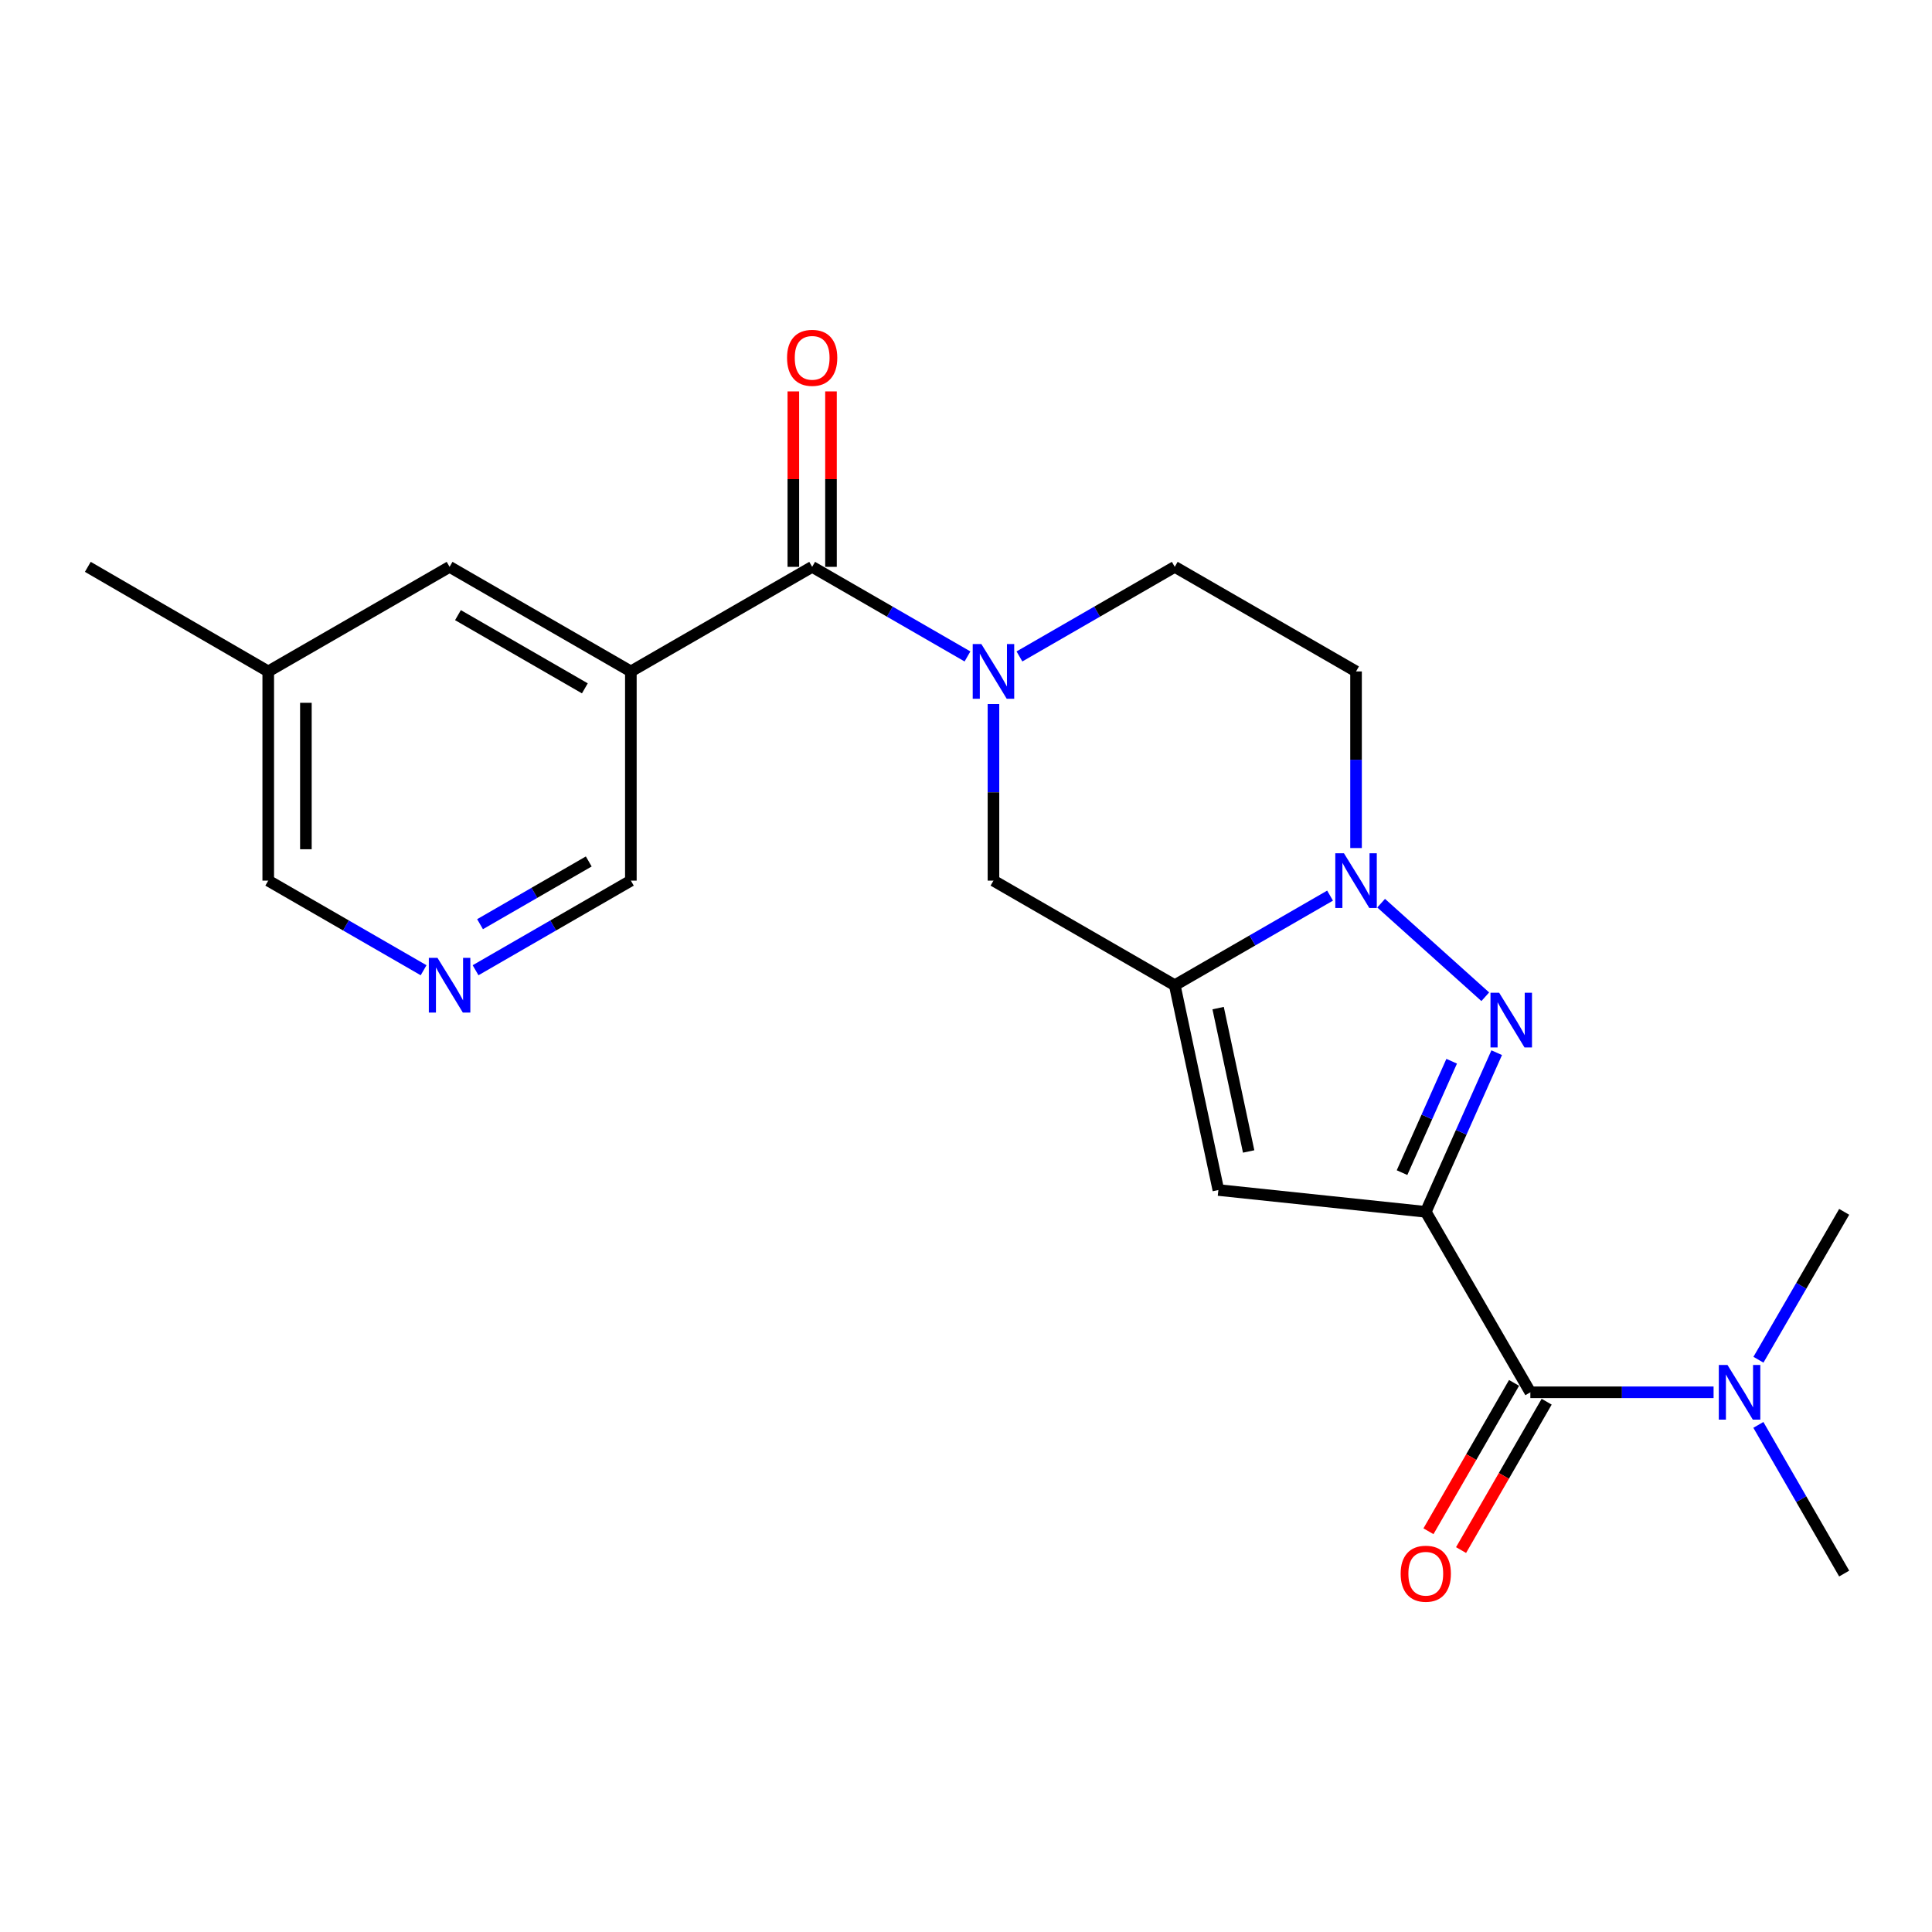 <?xml version='1.0' encoding='iso-8859-1'?>
<svg version='1.1' baseProfile='full'
              xmlns='http://www.w3.org/2000/svg'
                      xmlns:rdkit='http://www.rdkit.org/xml'
                      xmlns:xlink='http://www.w3.org/1999/xlink'
                  xml:space='preserve'
width='1000px' height='1000px' viewBox='0 0 1000 1000'>
<!-- END OF HEADER -->
<rect style='opacity:1.0;fill:#FFFFFF;stroke:none' width='1000' height='1000' x='0' y='0'> </rect>
<path class='bond-0' d='M 737.98,627.245 L 756.337,586.056' style='fill:none;fill-rule:evenodd;stroke:#000000;stroke-width:6px;stroke-linecap:butt;stroke-linejoin:miter;stroke-opacity:1' />
<path class='bond-0' d='M 756.337,586.056 L 774.694,544.868' style='fill:none;fill-rule:evenodd;stroke:#0000FF;stroke-width:6px;stroke-linecap:butt;stroke-linejoin:miter;stroke-opacity:1' />
<path class='bond-0' d='M 725.688,606.956 L 738.537,578.124' style='fill:none;fill-rule:evenodd;stroke:#000000;stroke-width:6px;stroke-linecap:butt;stroke-linejoin:miter;stroke-opacity:1' />
<path class='bond-0' d='M 738.537,578.124 L 751.387,549.292' style='fill:none;fill-rule:evenodd;stroke:#0000FF;stroke-width:6px;stroke-linecap:butt;stroke-linejoin:miter;stroke-opacity:1' />
<path class='bond-3' d='M 737.98,627.245 L 630.628,615.953' style='fill:none;fill-rule:evenodd;stroke:#000000;stroke-width:6px;stroke-linecap:butt;stroke-linejoin:miter;stroke-opacity:1' />
<path class='bond-6' d='M 737.98,627.245 L 792.11,720.653' style='fill:none;fill-rule:evenodd;stroke:#000000;stroke-width:6px;stroke-linecap:butt;stroke-linejoin:miter;stroke-opacity:1' />
<path class='bond-2' d='M 768.775,515.915 L 714.874,467.484' style='fill:none;fill-rule:evenodd;stroke:#0000FF;stroke-width:6px;stroke-linecap:butt;stroke-linejoin:miter;stroke-opacity:1' />
<path class='bond-1' d='M 608.055,509.955 L 630.628,615.953' style='fill:none;fill-rule:evenodd;stroke:#000000;stroke-width:6px;stroke-linecap:butt;stroke-linejoin:miter;stroke-opacity:1' />
<path class='bond-1' d='M 630.501,521.796 L 646.302,595.995' style='fill:none;fill-rule:evenodd;stroke:#000000;stroke-width:6px;stroke-linecap:butt;stroke-linejoin:miter;stroke-opacity:1' />
<path class='bond-8' d='M 608.055,509.955 L 514.215,455.813' style='fill:none;fill-rule:evenodd;stroke:#000000;stroke-width:6px;stroke-linecap:butt;stroke-linejoin:miter;stroke-opacity:1' />
<path class='bond-22' d='M 608.055,509.955 L 648.246,486.764' style='fill:none;fill-rule:evenodd;stroke:#000000;stroke-width:6px;stroke-linecap:butt;stroke-linejoin:miter;stroke-opacity:1' />
<path class='bond-22' d='M 648.246,486.764 L 688.437,463.573' style='fill:none;fill-rule:evenodd;stroke:#0000FF;stroke-width:6px;stroke-linecap:butt;stroke-linejoin:miter;stroke-opacity:1' />
<path class='bond-9' d='M 701.885,438.946 L 701.885,393.239' style='fill:none;fill-rule:evenodd;stroke:#0000FF;stroke-width:6px;stroke-linecap:butt;stroke-linejoin:miter;stroke-opacity:1' />
<path class='bond-9' d='M 701.885,393.239 L 701.885,347.531' style='fill:none;fill-rule:evenodd;stroke:#000000;stroke-width:6px;stroke-linecap:butt;stroke-linejoin:miter;stroke-opacity:1' />
<path class='bond-4' d='M 514.215,364.398 L 514.215,410.106' style='fill:none;fill-rule:evenodd;stroke:#0000FF;stroke-width:6px;stroke-linecap:butt;stroke-linejoin:miter;stroke-opacity:1' />
<path class='bond-4' d='M 514.215,410.106 L 514.215,455.813' style='fill:none;fill-rule:evenodd;stroke:#000000;stroke-width:6px;stroke-linecap:butt;stroke-linejoin:miter;stroke-opacity:1' />
<path class='bond-5' d='M 500.766,339.773 L 460.57,316.587' style='fill:none;fill-rule:evenodd;stroke:#0000FF;stroke-width:6px;stroke-linecap:butt;stroke-linejoin:miter;stroke-opacity:1' />
<path class='bond-5' d='M 460.57,316.587 L 420.374,293.4' style='fill:none;fill-rule:evenodd;stroke:#000000;stroke-width:6px;stroke-linecap:butt;stroke-linejoin:miter;stroke-opacity:1' />
<path class='bond-23' d='M 527.663,339.773 L 567.859,316.587' style='fill:none;fill-rule:evenodd;stroke:#0000FF;stroke-width:6px;stroke-linecap:butt;stroke-linejoin:miter;stroke-opacity:1' />
<path class='bond-23' d='M 567.859,316.587 L 608.055,293.4' style='fill:none;fill-rule:evenodd;stroke:#000000;stroke-width:6px;stroke-linecap:butt;stroke-linejoin:miter;stroke-opacity:1' />
<path class='bond-7' d='M 420.374,293.4 L 326.533,347.531' style='fill:none;fill-rule:evenodd;stroke:#000000;stroke-width:6px;stroke-linecap:butt;stroke-linejoin:miter;stroke-opacity:1' />
<path class='bond-14' d='M 430.117,293.4 L 430.117,247.997' style='fill:none;fill-rule:evenodd;stroke:#000000;stroke-width:6px;stroke-linecap:butt;stroke-linejoin:miter;stroke-opacity:1' />
<path class='bond-14' d='M 430.117,247.997 L 430.117,202.595' style='fill:none;fill-rule:evenodd;stroke:#FF0000;stroke-width:6px;stroke-linecap:butt;stroke-linejoin:miter;stroke-opacity:1' />
<path class='bond-14' d='M 410.63,293.4 L 410.63,247.997' style='fill:none;fill-rule:evenodd;stroke:#000000;stroke-width:6px;stroke-linecap:butt;stroke-linejoin:miter;stroke-opacity:1' />
<path class='bond-14' d='M 410.63,247.997 L 410.63,202.595' style='fill:none;fill-rule:evenodd;stroke:#FF0000;stroke-width:6px;stroke-linecap:butt;stroke-linejoin:miter;stroke-opacity:1' />
<path class='bond-11' d='M 792.11,720.653 L 839.528,720.653' style='fill:none;fill-rule:evenodd;stroke:#000000;stroke-width:6px;stroke-linecap:butt;stroke-linejoin:miter;stroke-opacity:1' />
<path class='bond-11' d='M 839.528,720.653 L 886.946,720.653' style='fill:none;fill-rule:evenodd;stroke:#0000FF;stroke-width:6px;stroke-linecap:butt;stroke-linejoin:miter;stroke-opacity:1' />
<path class='bond-15' d='M 783.671,715.784 L 761.518,754.179' style='fill:none;fill-rule:evenodd;stroke:#000000;stroke-width:6px;stroke-linecap:butt;stroke-linejoin:miter;stroke-opacity:1' />
<path class='bond-15' d='M 761.518,754.179 L 739.365,792.575' style='fill:none;fill-rule:evenodd;stroke:#FF0000;stroke-width:6px;stroke-linecap:butt;stroke-linejoin:miter;stroke-opacity:1' />
<path class='bond-15' d='M 800.55,725.522 L 778.397,763.918' style='fill:none;fill-rule:evenodd;stroke:#000000;stroke-width:6px;stroke-linecap:butt;stroke-linejoin:miter;stroke-opacity:1' />
<path class='bond-15' d='M 778.397,763.918 L 756.244,802.313' style='fill:none;fill-rule:evenodd;stroke:#FF0000;stroke-width:6px;stroke-linecap:butt;stroke-linejoin:miter;stroke-opacity:1' />
<path class='bond-13' d='M 326.533,347.531 L 232.703,293.4' style='fill:none;fill-rule:evenodd;stroke:#000000;stroke-width:6px;stroke-linecap:butt;stroke-linejoin:miter;stroke-opacity:1' />
<path class='bond-13' d='M 302.721,356.291 L 237.04,318.399' style='fill:none;fill-rule:evenodd;stroke:#000000;stroke-width:6px;stroke-linecap:butt;stroke-linejoin:miter;stroke-opacity:1' />
<path class='bond-16' d='M 326.533,347.531 L 326.533,455.813' style='fill:none;fill-rule:evenodd;stroke:#000000;stroke-width:6px;stroke-linecap:butt;stroke-linejoin:miter;stroke-opacity:1' />
<path class='bond-10' d='M 701.885,347.531 L 608.055,293.4' style='fill:none;fill-rule:evenodd;stroke:#000000;stroke-width:6px;stroke-linecap:butt;stroke-linejoin:miter;stroke-opacity:1' />
<path class='bond-19' d='M 910.167,703.794 L 932.356,665.519' style='fill:none;fill-rule:evenodd;stroke:#0000FF;stroke-width:6px;stroke-linecap:butt;stroke-linejoin:miter;stroke-opacity:1' />
<path class='bond-19' d='M 932.356,665.519 L 954.545,627.245' style='fill:none;fill-rule:evenodd;stroke:#000000;stroke-width:6px;stroke-linecap:butt;stroke-linejoin:miter;stroke-opacity:1' />
<path class='bond-20' d='M 910.129,737.521 L 932.337,775.996' style='fill:none;fill-rule:evenodd;stroke:#0000FF;stroke-width:6px;stroke-linecap:butt;stroke-linejoin:miter;stroke-opacity:1' />
<path class='bond-20' d='M 932.337,775.996 L 954.545,814.472' style='fill:none;fill-rule:evenodd;stroke:#000000;stroke-width:6px;stroke-linecap:butt;stroke-linejoin:miter;stroke-opacity:1' />
<path class='bond-12' d='M 246.151,502.195 L 286.342,479.004' style='fill:none;fill-rule:evenodd;stroke:#0000FF;stroke-width:6px;stroke-linecap:butt;stroke-linejoin:miter;stroke-opacity:1' />
<path class='bond-12' d='M 286.342,479.004 L 326.533,455.813' style='fill:none;fill-rule:evenodd;stroke:#000000;stroke-width:6px;stroke-linecap:butt;stroke-linejoin:miter;stroke-opacity:1' />
<path class='bond-12' d='M 248.469,478.359 L 276.603,462.126' style='fill:none;fill-rule:evenodd;stroke:#0000FF;stroke-width:6px;stroke-linecap:butt;stroke-linejoin:miter;stroke-opacity:1' />
<path class='bond-12' d='M 276.603,462.126 L 304.737,445.892' style='fill:none;fill-rule:evenodd;stroke:#000000;stroke-width:6px;stroke-linecap:butt;stroke-linejoin:miter;stroke-opacity:1' />
<path class='bond-18' d='M 219.254,502.197 L 179.047,479.005' style='fill:none;fill-rule:evenodd;stroke:#0000FF;stroke-width:6px;stroke-linecap:butt;stroke-linejoin:miter;stroke-opacity:1' />
<path class='bond-18' d='M 179.047,479.005 L 138.841,455.813' style='fill:none;fill-rule:evenodd;stroke:#000000;stroke-width:6px;stroke-linecap:butt;stroke-linejoin:miter;stroke-opacity:1' />
<path class='bond-17' d='M 232.703,293.4 L 138.841,347.531' style='fill:none;fill-rule:evenodd;stroke:#000000;stroke-width:6px;stroke-linecap:butt;stroke-linejoin:miter;stroke-opacity:1' />
<path class='bond-21' d='M 138.841,347.531 L 45.455,293.4' style='fill:none;fill-rule:evenodd;stroke:#000000;stroke-width:6px;stroke-linecap:butt;stroke-linejoin:miter;stroke-opacity:1' />
<path class='bond-24' d='M 138.841,347.531 L 138.841,455.813' style='fill:none;fill-rule:evenodd;stroke:#000000;stroke-width:6px;stroke-linecap:butt;stroke-linejoin:miter;stroke-opacity:1' />
<path class='bond-24' d='M 158.328,363.773 L 158.328,439.571' style='fill:none;fill-rule:evenodd;stroke:#000000;stroke-width:6px;stroke-linecap:butt;stroke-linejoin:miter;stroke-opacity:1' />
<path  class='atom-1' d='M 775.955 513.831
L 785.235 528.831
Q 786.155 530.311, 787.635 532.991
Q 789.115 535.671, 789.195 535.831
L 789.195 513.831
L 792.955 513.831
L 792.955 542.151
L 789.075 542.151
L 779.115 525.751
Q 777.955 523.831, 776.715 521.631
Q 775.515 519.431, 775.155 518.751
L 775.155 542.151
L 771.475 542.151
L 771.475 513.831
L 775.955 513.831
' fill='#0000FF'/>
<path  class='atom-3' d='M 695.625 441.653
L 704.905 456.653
Q 705.825 458.133, 707.305 460.813
Q 708.785 463.493, 708.865 463.653
L 708.865 441.653
L 712.625 441.653
L 712.625 469.973
L 708.745 469.973
L 698.785 453.573
Q 697.625 451.653, 696.385 449.453
Q 695.185 447.253, 694.825 446.573
L 694.825 469.973
L 691.145 469.973
L 691.145 441.653
L 695.625 441.653
' fill='#0000FF'/>
<path  class='atom-5' d='M 507.955 333.371
L 517.235 348.371
Q 518.155 349.851, 519.635 352.531
Q 521.115 355.211, 521.195 355.371
L 521.195 333.371
L 524.955 333.371
L 524.955 361.691
L 521.075 361.691
L 511.115 345.291
Q 509.955 343.371, 508.715 341.171
Q 507.515 338.971, 507.155 338.291
L 507.155 361.691
L 503.475 361.691
L 503.475 333.371
L 507.955 333.371
' fill='#0000FF'/>
<path  class='atom-12' d='M 894.133 706.493
L 903.413 721.493
Q 904.333 722.973, 905.813 725.653
Q 907.293 728.333, 907.373 728.493
L 907.373 706.493
L 911.133 706.493
L 911.133 734.813
L 907.253 734.813
L 897.293 718.413
Q 896.133 716.493, 894.893 714.293
Q 893.693 712.093, 893.333 711.413
L 893.333 734.813
L 889.653 734.813
L 889.653 706.493
L 894.133 706.493
' fill='#0000FF'/>
<path  class='atom-13' d='M 226.443 495.795
L 235.723 510.795
Q 236.643 512.275, 238.123 514.955
Q 239.603 517.635, 239.683 517.795
L 239.683 495.795
L 243.443 495.795
L 243.443 524.115
L 239.563 524.115
L 229.603 507.715
Q 228.443 505.795, 227.203 503.595
Q 226.003 501.395, 225.643 500.715
L 225.643 524.115
L 221.963 524.115
L 221.963 495.795
L 226.443 495.795
' fill='#0000FF'/>
<path  class='atom-15' d='M 407.374 185.208
Q 407.374 178.408, 410.734 174.608
Q 414.094 170.808, 420.374 170.808
Q 426.654 170.808, 430.014 174.608
Q 433.374 178.408, 433.374 185.208
Q 433.374 192.088, 429.974 196.008
Q 426.574 199.888, 420.374 199.888
Q 414.134 199.888, 410.734 196.008
Q 407.374 192.128, 407.374 185.208
M 420.374 196.688
Q 424.694 196.688, 427.014 193.808
Q 429.374 190.888, 429.374 185.208
Q 429.374 179.648, 427.014 176.848
Q 424.694 174.008, 420.374 174.008
Q 416.054 174.008, 413.694 176.808
Q 411.374 179.608, 411.374 185.208
Q 411.374 190.928, 413.694 193.808
Q 416.054 196.688, 420.374 196.688
' fill='#FF0000'/>
<path  class='atom-16' d='M 724.98 814.552
Q 724.98 807.752, 728.34 803.952
Q 731.7 800.152, 737.98 800.152
Q 744.26 800.152, 747.62 803.952
Q 750.98 807.752, 750.98 814.552
Q 750.98 821.432, 747.58 825.352
Q 744.18 829.232, 737.98 829.232
Q 731.74 829.232, 728.34 825.352
Q 724.98 821.472, 724.98 814.552
M 737.98 826.032
Q 742.3 826.032, 744.62 823.152
Q 746.98 820.232, 746.98 814.552
Q 746.98 808.992, 744.62 806.192
Q 742.3 803.352, 737.98 803.352
Q 733.66 803.352, 731.3 806.152
Q 728.98 808.952, 728.98 814.552
Q 728.98 820.272, 731.3 823.152
Q 733.66 826.032, 737.98 826.032
' fill='#FF0000'/>
</svg>
